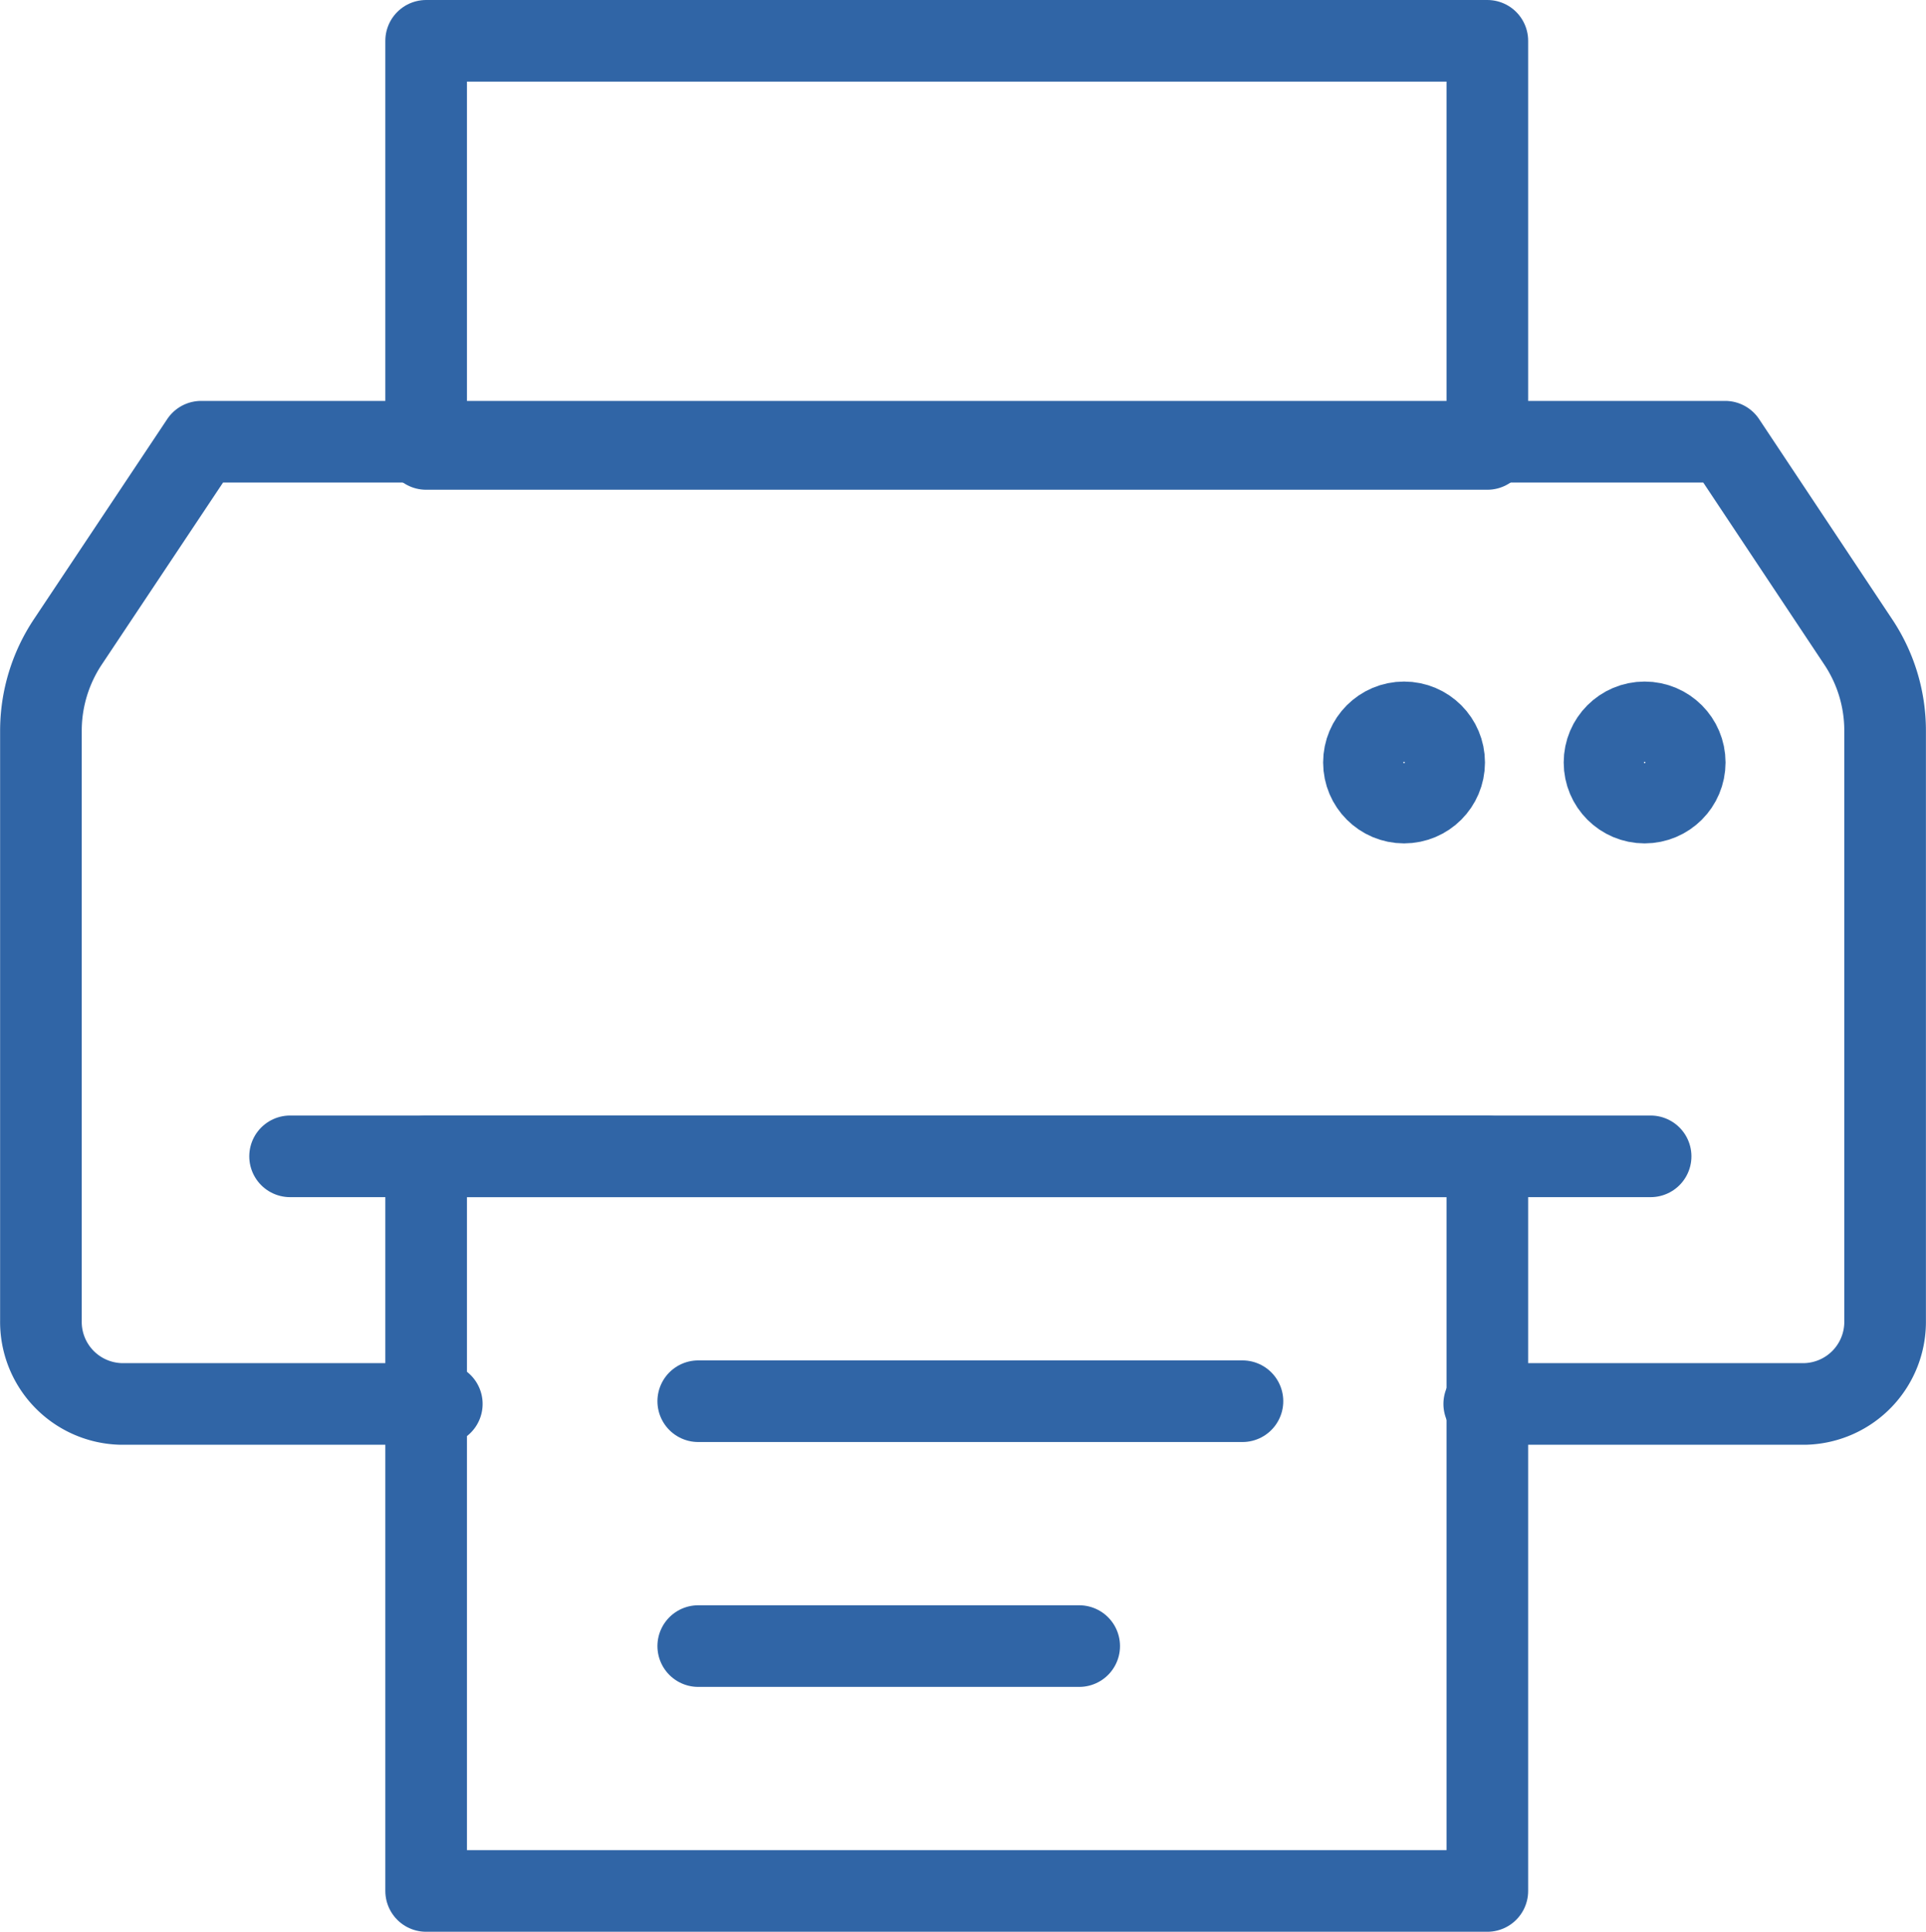 <svg xmlns="http://www.w3.org/2000/svg" width="70.782" height="71" viewBox="0 0 70.782 71">
  <g id="fax" transform="translate(1.5 1.5)">
    <path id="Tracciato_330" data-name="Tracciato 330" d="M557.547,592.865h11.8a3.018,3.018,0,0,0,2.932-3.065V568.121a5.872,5.872,0,0,0-.987-3.262L566.4,557.5H510.394l-4.9,7.356a5.9,5.9,0,0,0-.99,3.271V589.8a3.018,3.018,0,0,0,2.932,3.065h11.8" transform="translate(-504.5 -542.765)" fill="none" stroke="#3065a6" stroke-linecap="round" stroke-linejoin="round" stroke-width="3"/>
    <rect id="Rettangolo_142" data-name="Rettangolo 142" width="39" height="15" transform="translate(14.161)" fill="none" stroke="#3065a6" stroke-linecap="round" stroke-linejoin="round" stroke-width="3"/>
    <rect id="Rettangolo_143" data-name="Rettangolo 143" width="39" height="27" transform="translate(14.161 41)" fill="none" stroke="#3065a6" stroke-linecap="round" stroke-linejoin="round" stroke-width="3"/>
    <line id="Linea_38" data-name="Linea 38" x2="20" transform="translate(24.161 50)" fill="none" stroke="#3065a6" stroke-linecap="round" stroke-linejoin="round" stroke-width="3"/>
    <line id="Linea_39" data-name="Linea 39" x2="14" transform="translate(24.161 59)" fill="none" stroke="#3065a6" stroke-linecap="round" stroke-linejoin="round" stroke-width="3"/>
    <ellipse id="Ellisse_13" data-name="Ellisse 13" cx="1.474" cy="1.474" rx="1.474" ry="1.474" transform="translate(48.626 25.05)" fill="none" stroke="#3065a6" stroke-width="3"/>
    <ellipse id="Ellisse_14" data-name="Ellisse 14" cx="1.474" cy="1.474" rx="1.474" ry="1.474" transform="translate(57.467 25.05)" fill="none" stroke="#3065a6" stroke-width="3"/>
    <line id="Linea_40" data-name="Linea 40" x2="50" transform="translate(9.161 41)" fill="none" stroke="#3065a6" stroke-linecap="round" stroke-linejoin="round" stroke-width="3"/>
  </g>
</svg>
